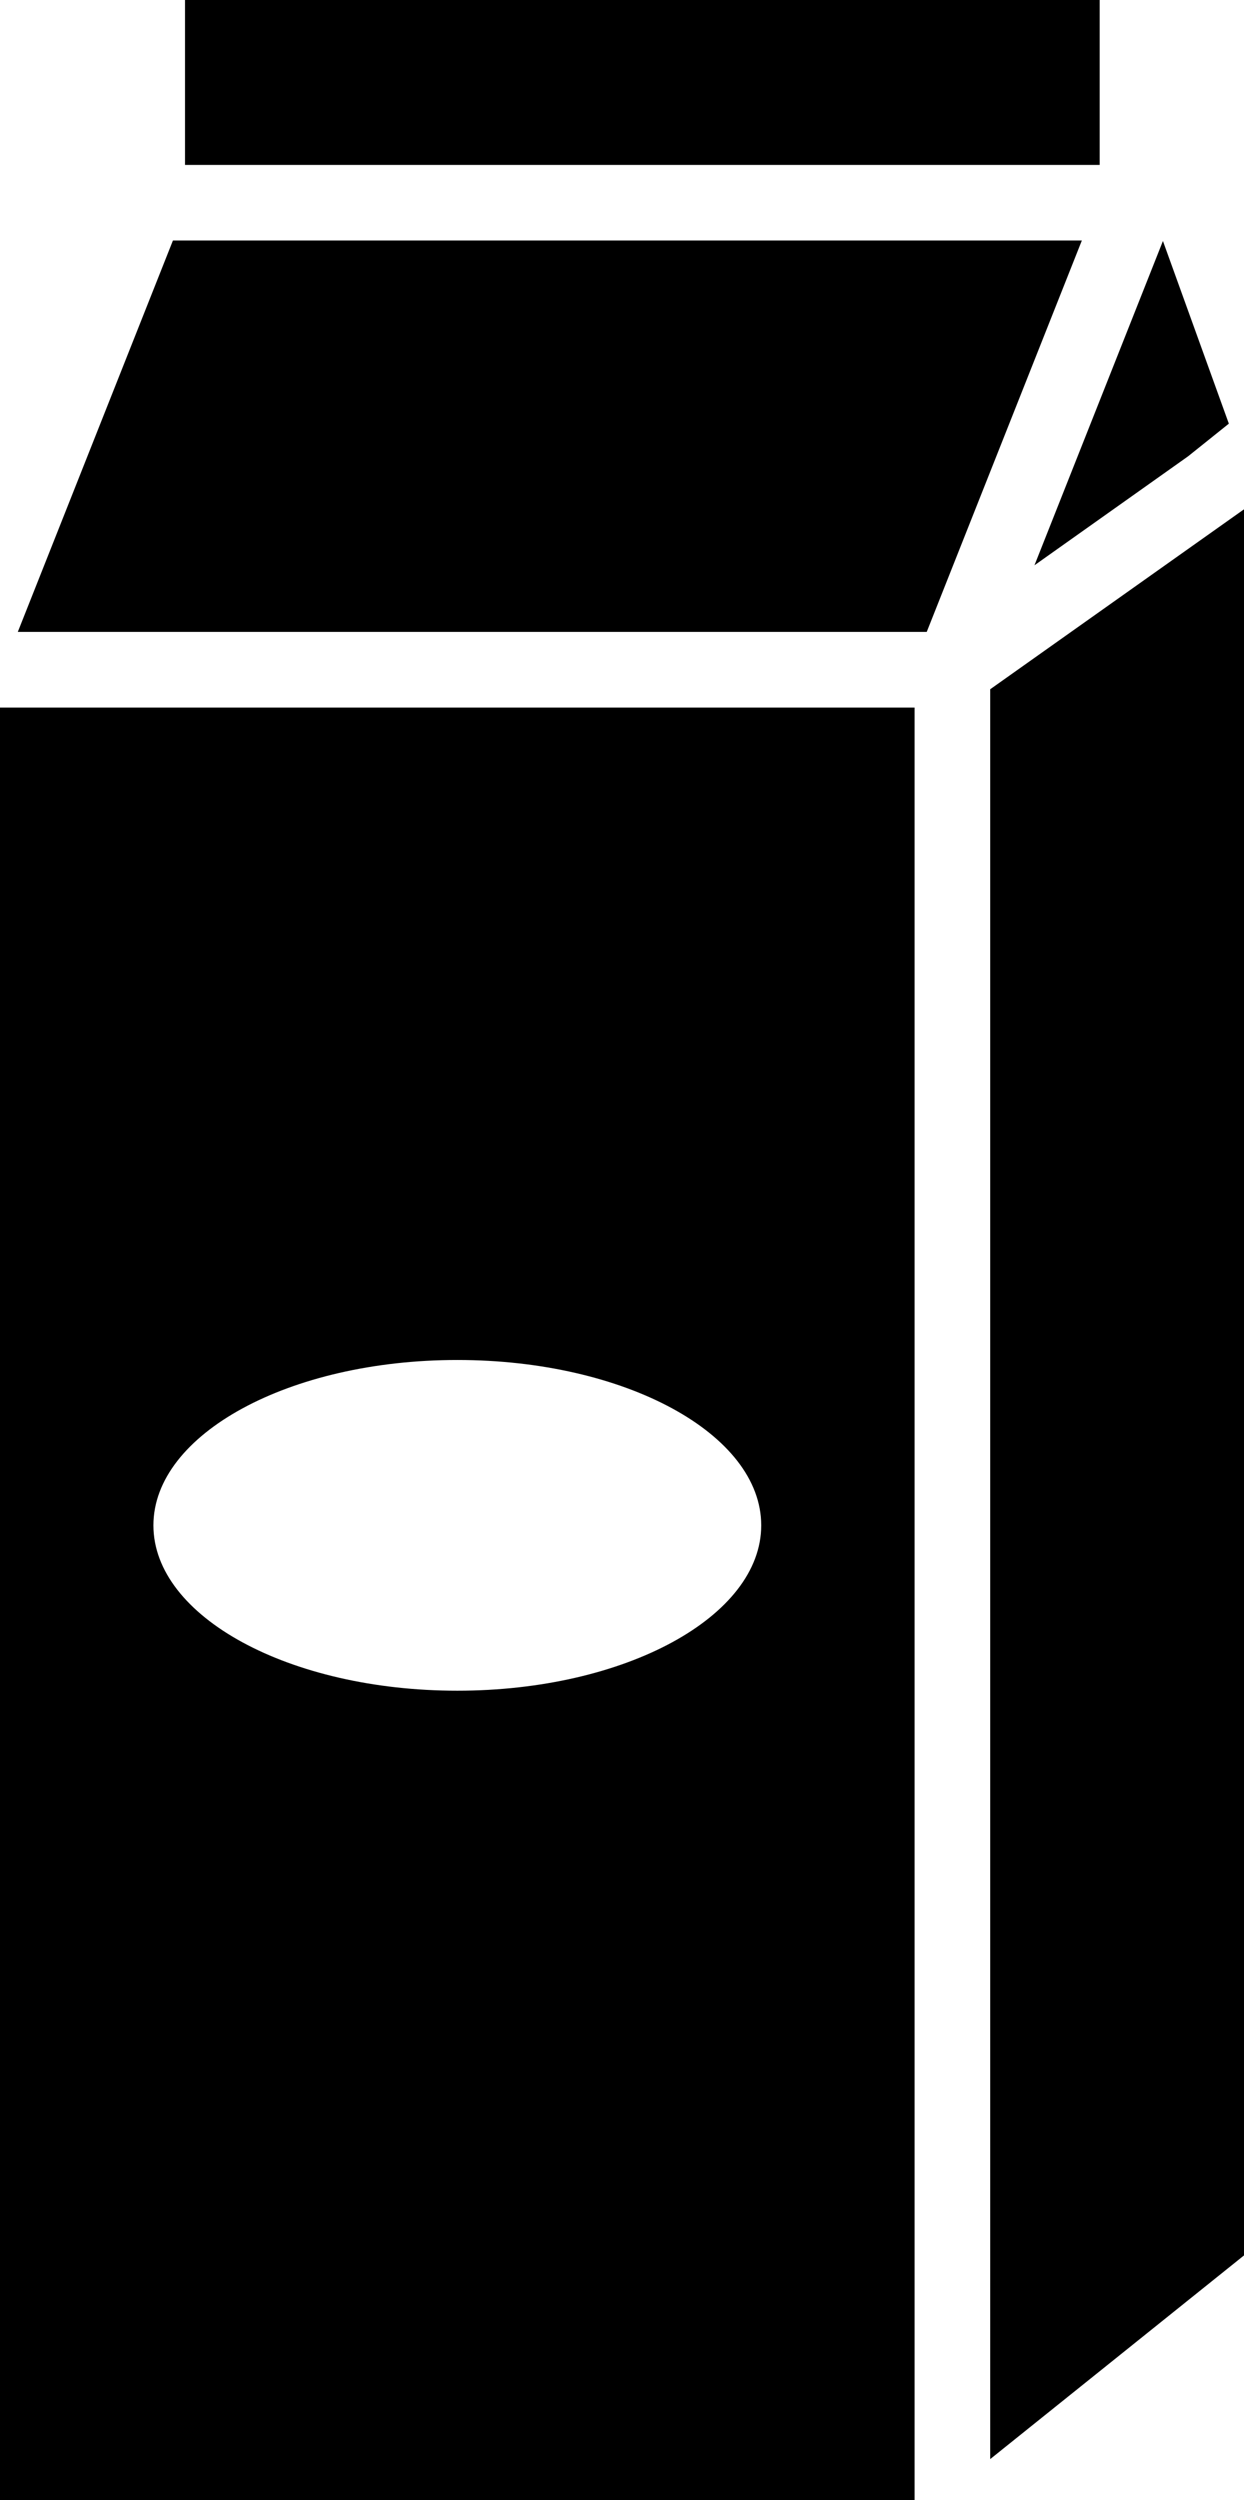 <?xml version="1.0" encoding="utf-8"?>
<!-- Generator: Adobe Illustrator 17.0.2, SVG Export Plug-In . SVG Version: 6.00 Build 0)  -->
<!DOCTYPE svg PUBLIC "-//W3C//DTD SVG 1.0//EN" "http://www.w3.org/TR/2001/REC-SVG-20010904/DTD/svg10.dtd">
<svg version="1.0" id="Layer_1" xmlns="http://www.w3.org/2000/svg" xmlns:xlink="http://www.w3.org/1999/xlink" x="0px" y="0px"
	 width="17.401px" height="34.971px" viewBox="0 0 17.401 34.971" enable-background="new 0 0 17.401 34.971" xml:space="preserve">
<g>
	<polygon points="16.62,6.382 17.189,5.926 16.267,3.371 14.47,7.907 	"/>
	<path d="M0,34.971h12.793V9.897H0V34.971z M6.397,19.023c2.348,0,4.251,1.035,4.251,2.313c0,1.277-1.903,2.313-4.251,2.313
		s-4.251-1.035-4.251-2.313C2.146,20.059,4.049,19.023,6.397,19.023z"/>
	<rect x="2.588" y="0" width="12.794" height="2.307"/>
	<polygon points="2.419,3.364 0.249,8.839 12.963,8.839 15.133,3.364 	"/>
	<polygon points="13.851,9.641 13.851,34.397 17.401,31.548 17.401,7.124 	"/>
</g>
</svg>
